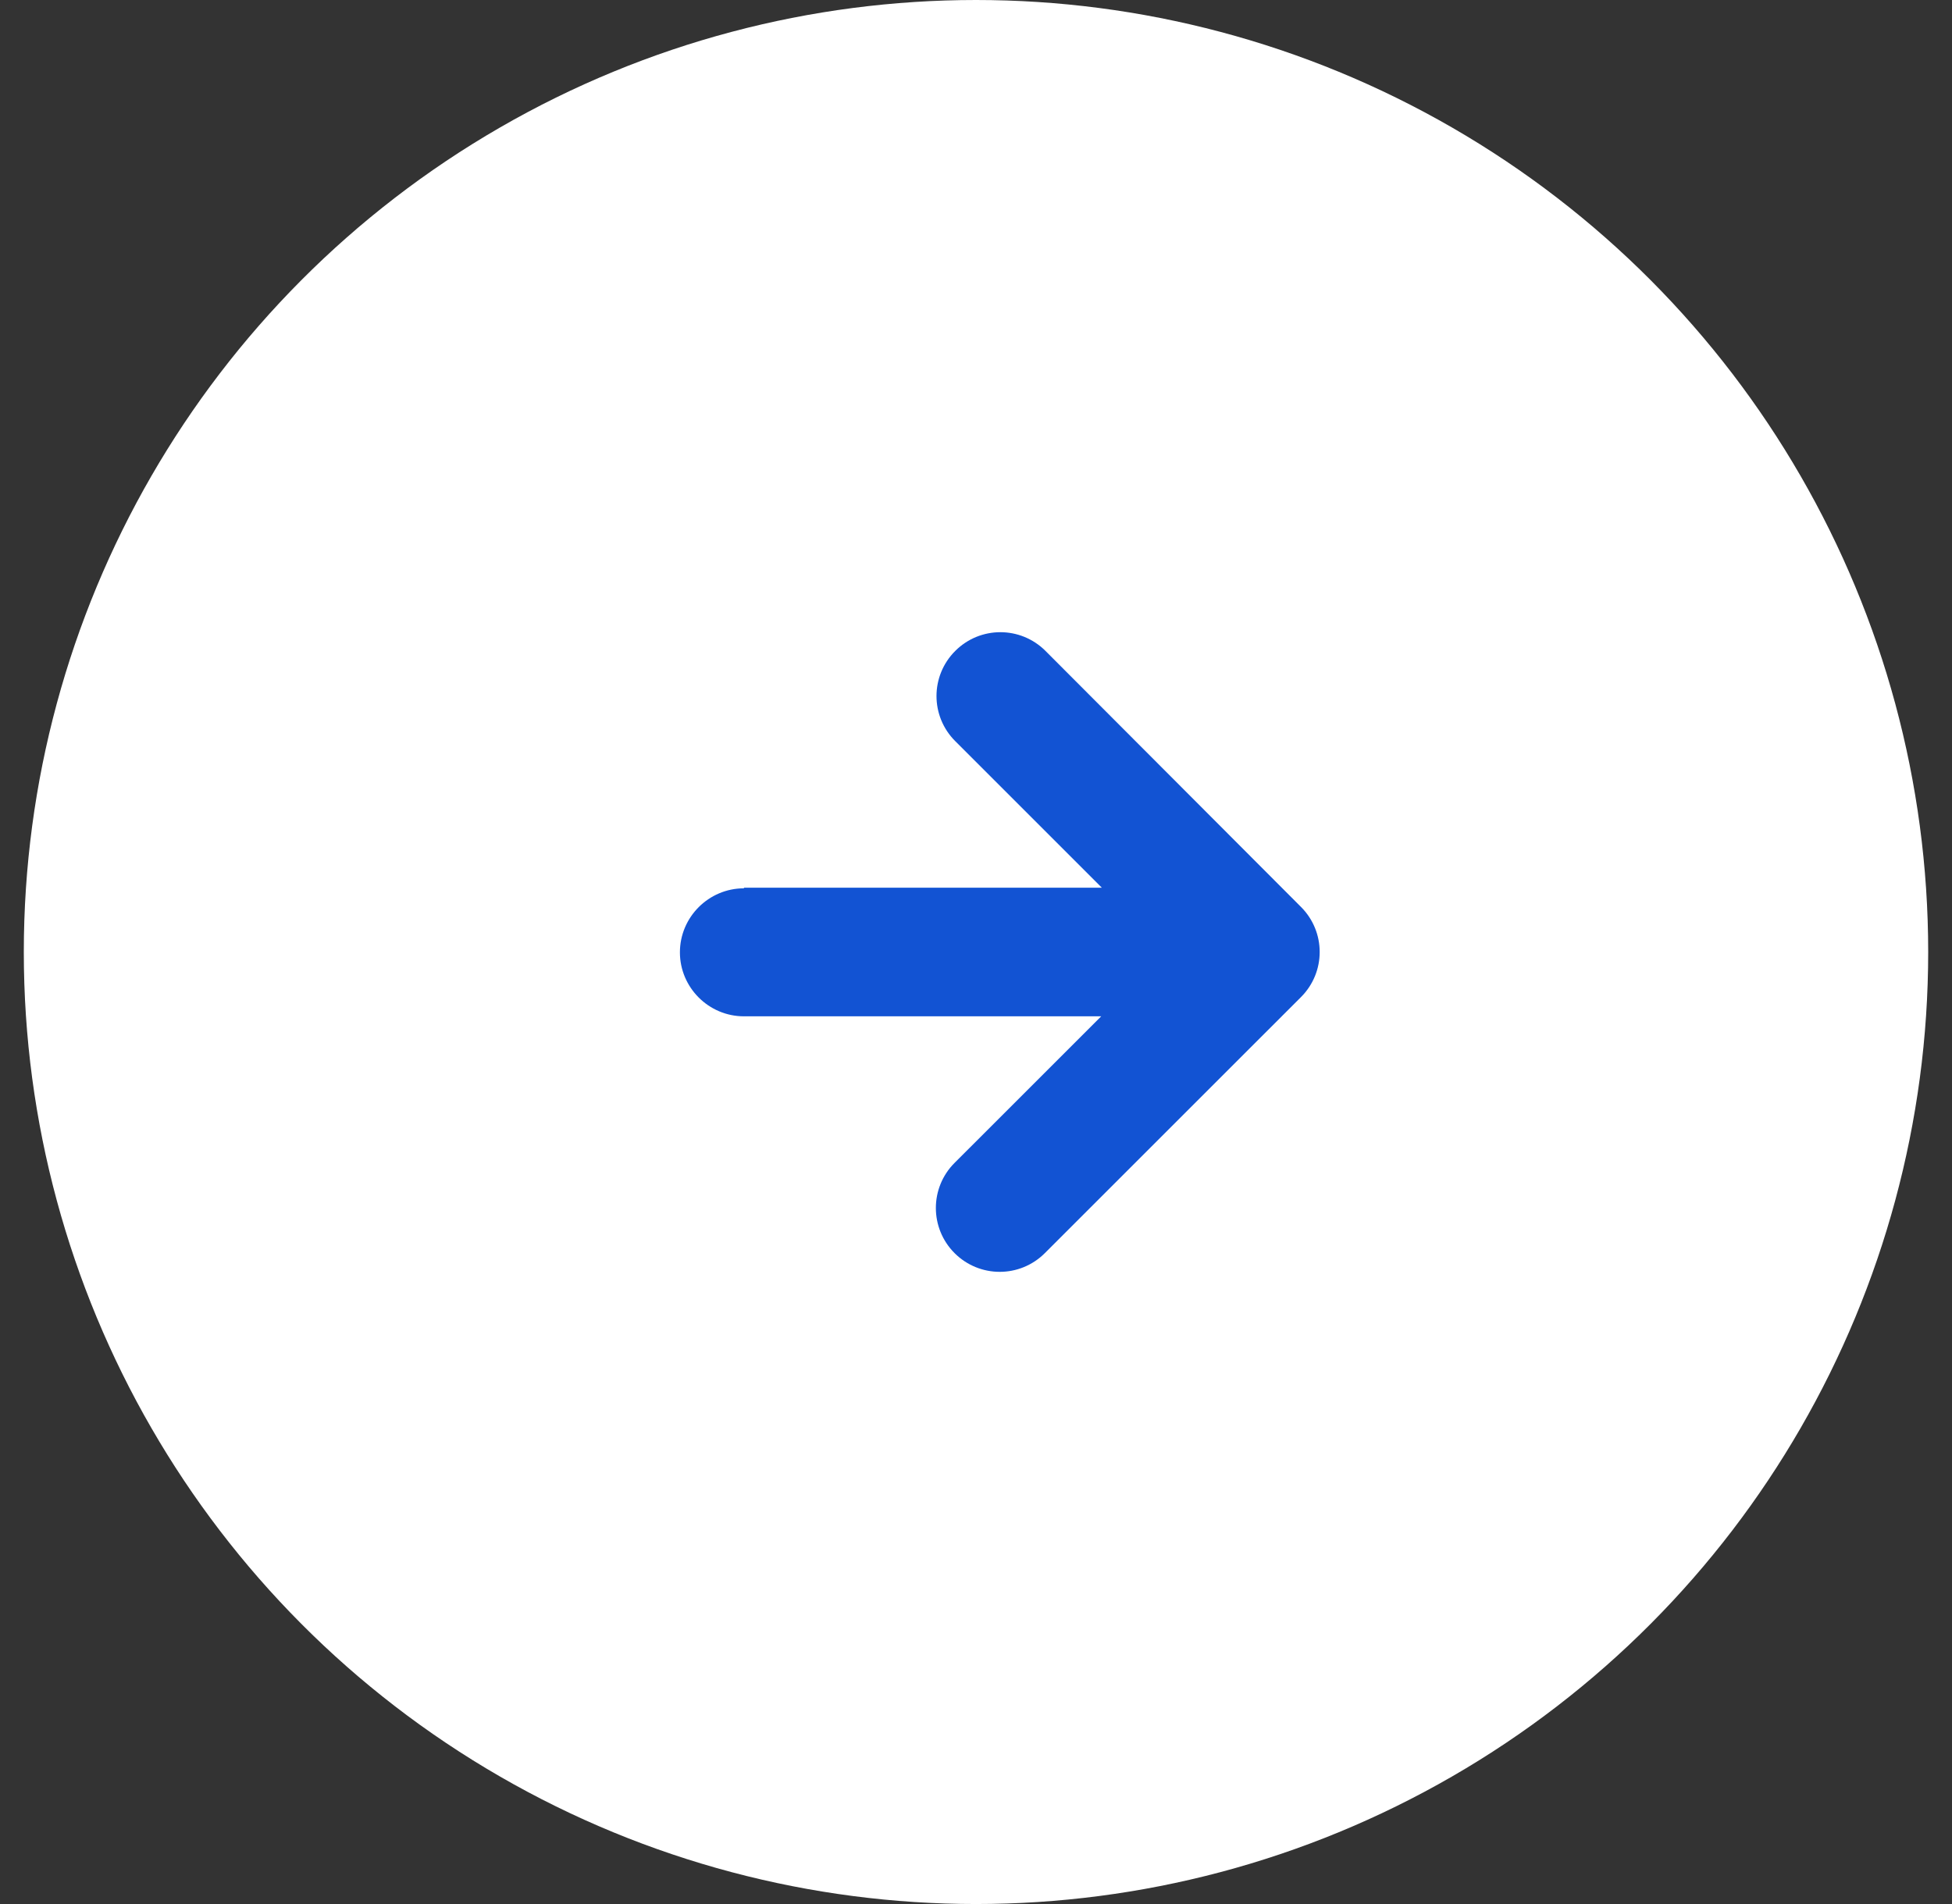 <svg width="41" height="40" viewBox="0 0 41 40" fill="none" xmlns="http://www.w3.org/2000/svg">
<rect x="0" y="0" width="41" height="40" fill="#333333" stroke="none"/>
<g>
<circle cx="20.5" cy="20" r="20" fill="white"/>
<path fill-rule="evenodd" clip-rule="evenodd" d="M15.626 18.662C14.886 18.662 14.281 19.267 14.281 20.007C14.281 20.746 14.886 21.351 15.626 21.351H23.13L20.05 24.43C19.526 24.954 19.526 25.801 20.05 26.326C20.575 26.85 21.422 26.85 21.946 26.326L27.325 20.948C27.85 20.424 27.85 19.576 27.325 19.052L21.96 13.675C21.435 13.15 20.588 13.15 20.064 13.675C19.539 14.199 19.539 15.046 20.064 15.57L23.143 18.649H15.626V18.662Z" fill="#1253D3"/>
</g>
</svg>
